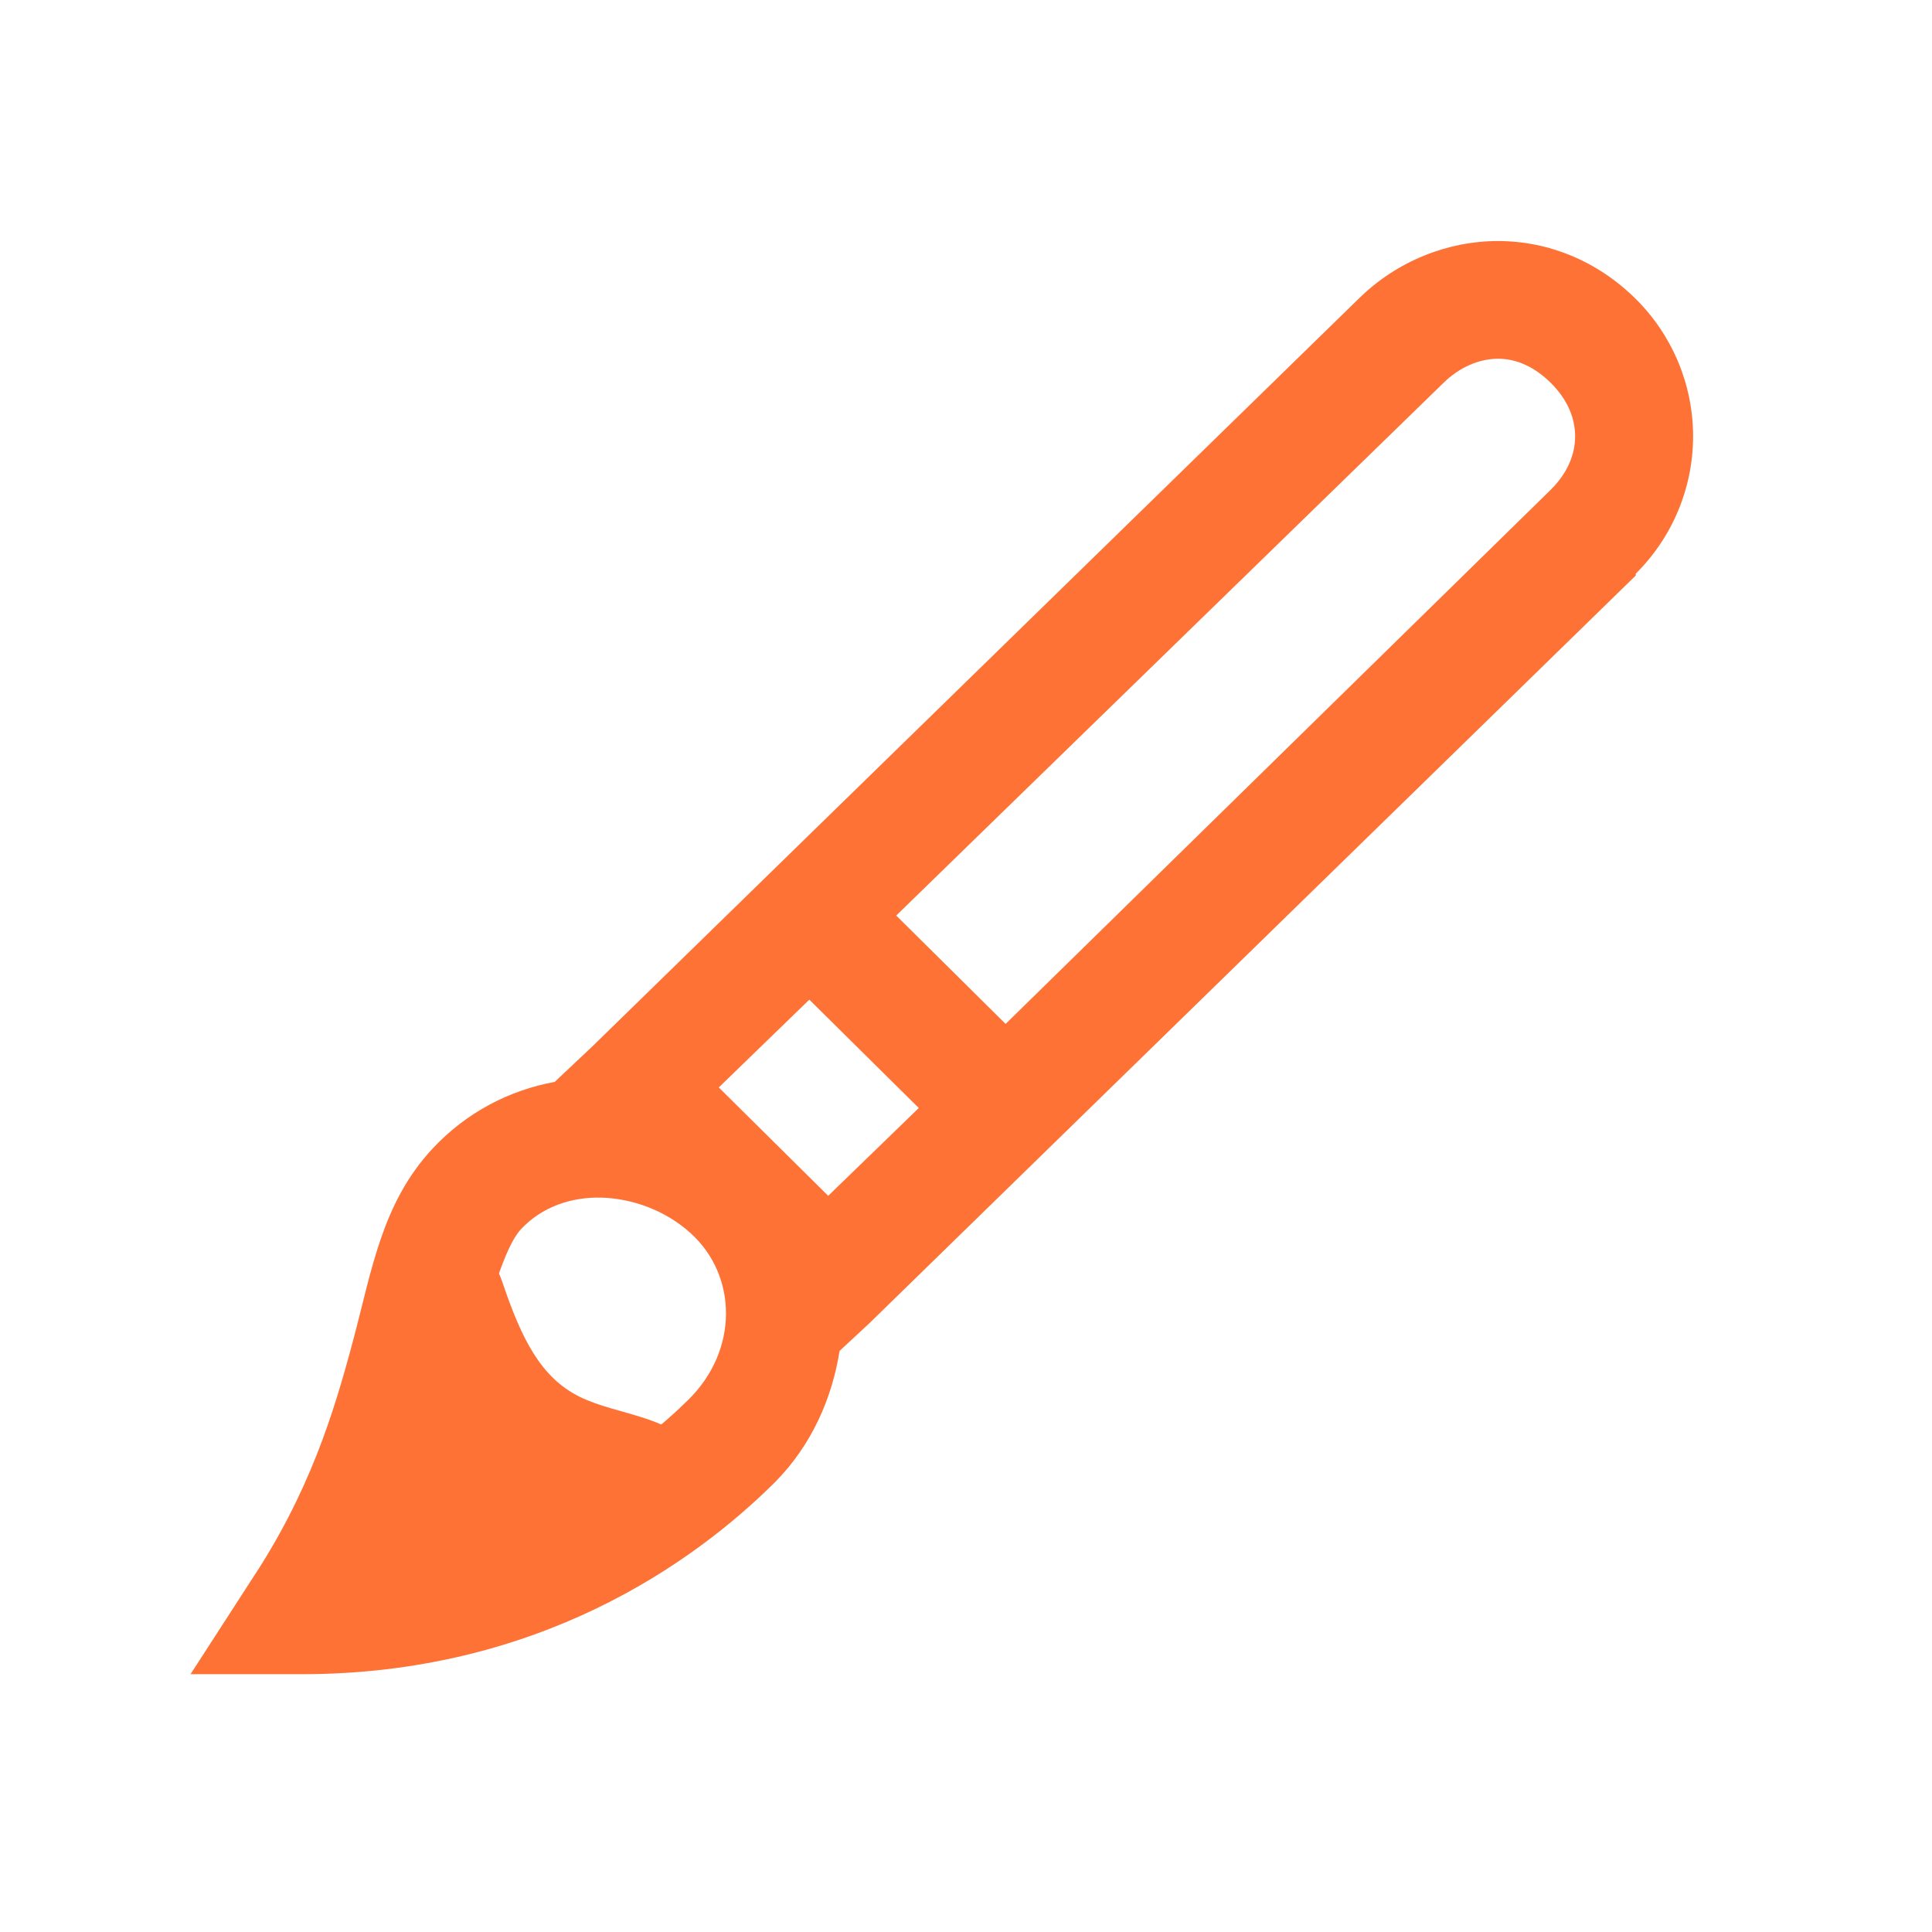 <svg width="50" height="50" viewBox="0 0 50 50" fill="none" xmlns="http://www.w3.org/2000/svg">
<path d="M38.77 6.238C37.464 6.238 36.145 6.757 35.156 7.737L15.331 27.08L14.356 27.999C13.184 28.215 12.067 28.785 11.181 29.74C9.881 31.148 9.625 32.87 9.131 34.719C8.636 36.57 8.008 38.631 6.494 40.909L4.931 43.328H7.812C13.928 43.328 17.962 40.432 20.02 38.395L20.067 38.348C21.008 37.392 21.533 36.189 21.728 34.962L22.509 34.236L42.334 14.894V14.846C43.284 13.902 43.817 12.624 43.817 11.291C43.817 9.959 43.284 8.681 42.334 7.737C41.345 6.757 40.077 6.238 38.77 6.238ZM38.77 9.284C39.258 9.284 39.722 9.501 40.138 9.913C40.973 10.741 40.973 11.841 40.138 12.67L26.025 26.499L23.194 23.694L37.353 9.913C37.769 9.503 38.281 9.284 38.77 9.284ZM20.945 25.871L23.778 28.675L21.434 30.948L18.602 28.143L20.945 25.871ZM15.578 30.995C16.366 31.02 17.219 31.321 17.873 31.914C19.087 33.013 19.117 34.936 17.823 36.217C16.469 37.559 14.064 39.289 10.548 39.942C11.298 38.316 11.823 36.797 12.159 35.541C12.678 33.601 13.062 32.27 13.478 31.816C14.022 31.232 14.791 30.97 15.578 30.995Z" fill="#FE7236"/>
<path d="M10.5 35.157C9.7 36.742 9.167 39.779 9 41.099L12 41.099C14.167 40.274 18.4 38.426 18 37.633C17.5 36.643 16 36.643 15 36.148C14 35.653 13.5 34.662 13 33.177C12.5 31.691 11.5 33.177 10.5 35.157Z" fill="#FE7236"/>
</svg>
